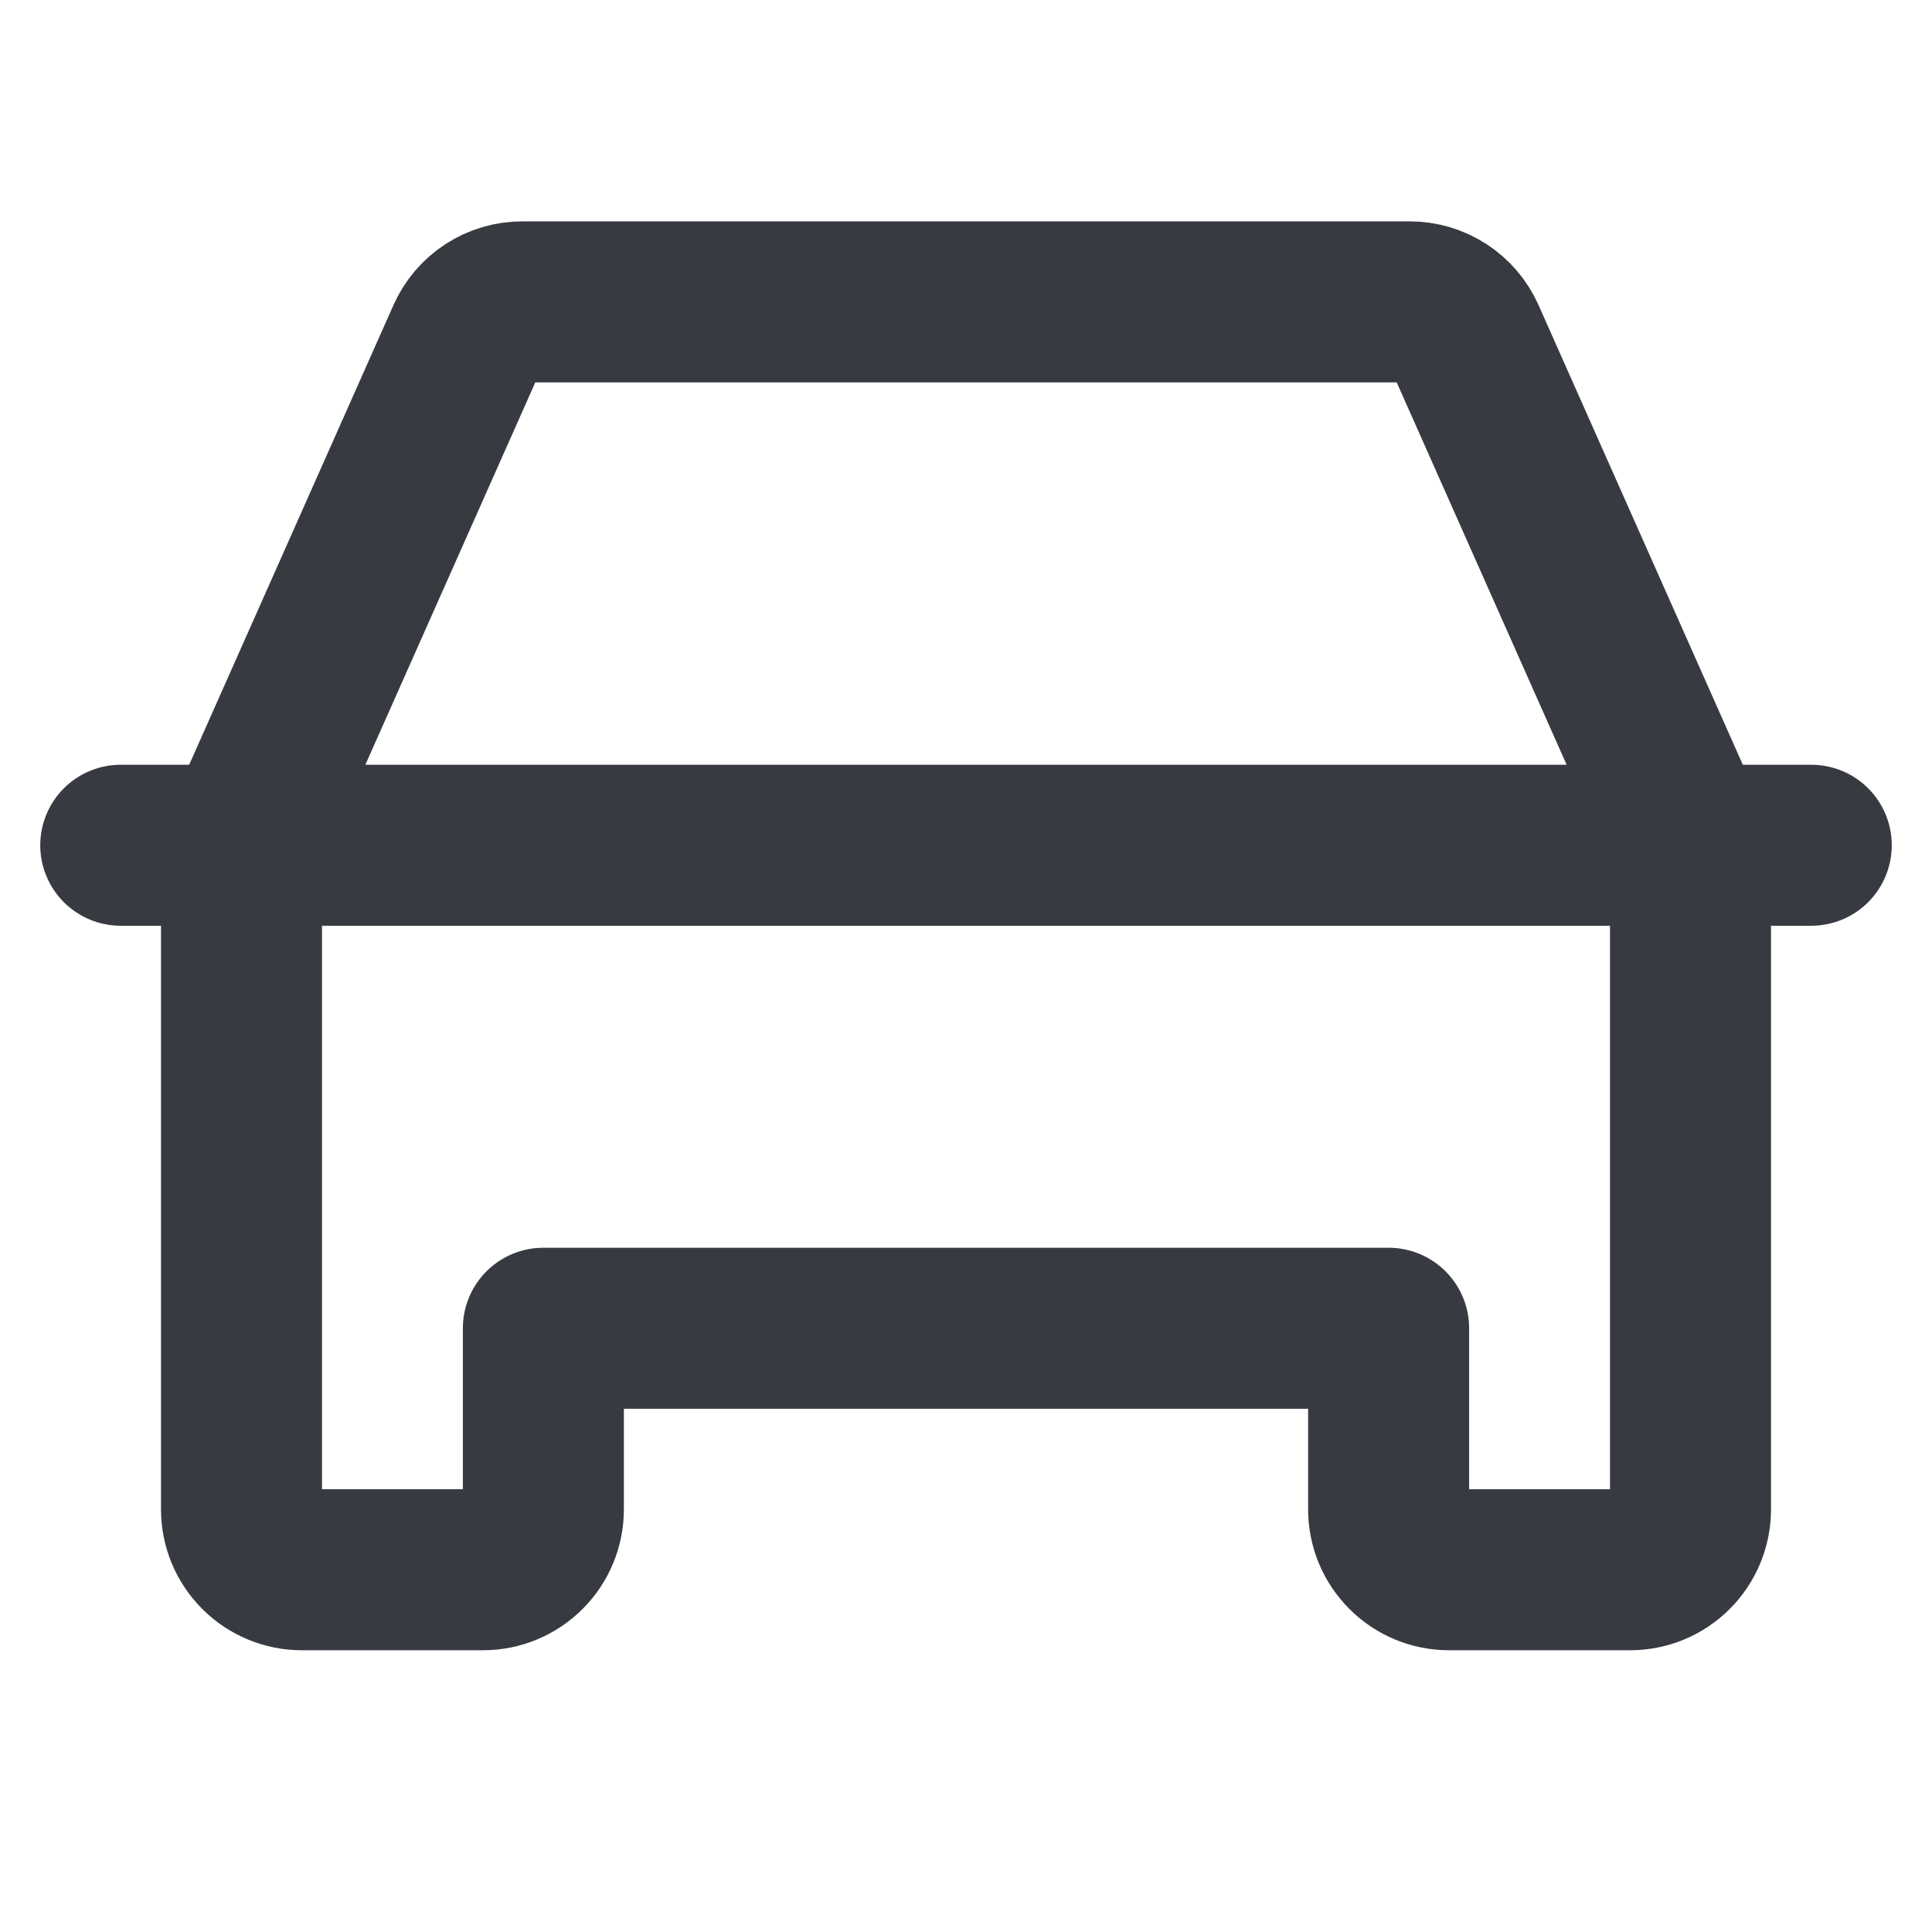 <svg width="24" height="24" viewBox="0 0 24 24" fill="none" xmlns="http://www.w3.org/2000/svg">
<g clip-path="url(#clip0_133_5)">
<path d="M1.5 10.5H22.5" stroke="#383A42" stroke-width="2" stroke-linecap="round" stroke-linejoin="round"/>
<path d="M20.25 19.5H18C17.801 19.5 17.61 19.421 17.47 19.28C17.329 19.14 17.25 18.949 17.25 18.75V16.5H6.75V18.75C6.75 18.949 6.671 19.14 6.53 19.28C6.39 19.421 6.199 19.5 6 19.5H3.75C3.551 19.5 3.36 19.421 3.22 19.28C3.079 19.14 3 18.949 3 18.75V10.5L5.802 4.195C5.861 4.063 5.957 3.95 6.079 3.871C6.2 3.792 6.342 3.75 6.487 3.75H17.512C17.658 3.75 17.799 3.792 17.921 3.871C18.043 3.95 18.139 4.063 18.198 4.195L21 10.5V18.75C21 18.949 20.921 19.14 20.78 19.28C20.64 19.421 20.449 19.5 20.25 19.5Z" stroke="#383A42" stroke-width="2" stroke-linecap="round" stroke-linejoin="round"/>
</g>
<defs>
<clipPath id="clip0_133_5">
<rect width="24" height="24" fill="white"/>
</clipPath>
</defs>
</svg>
